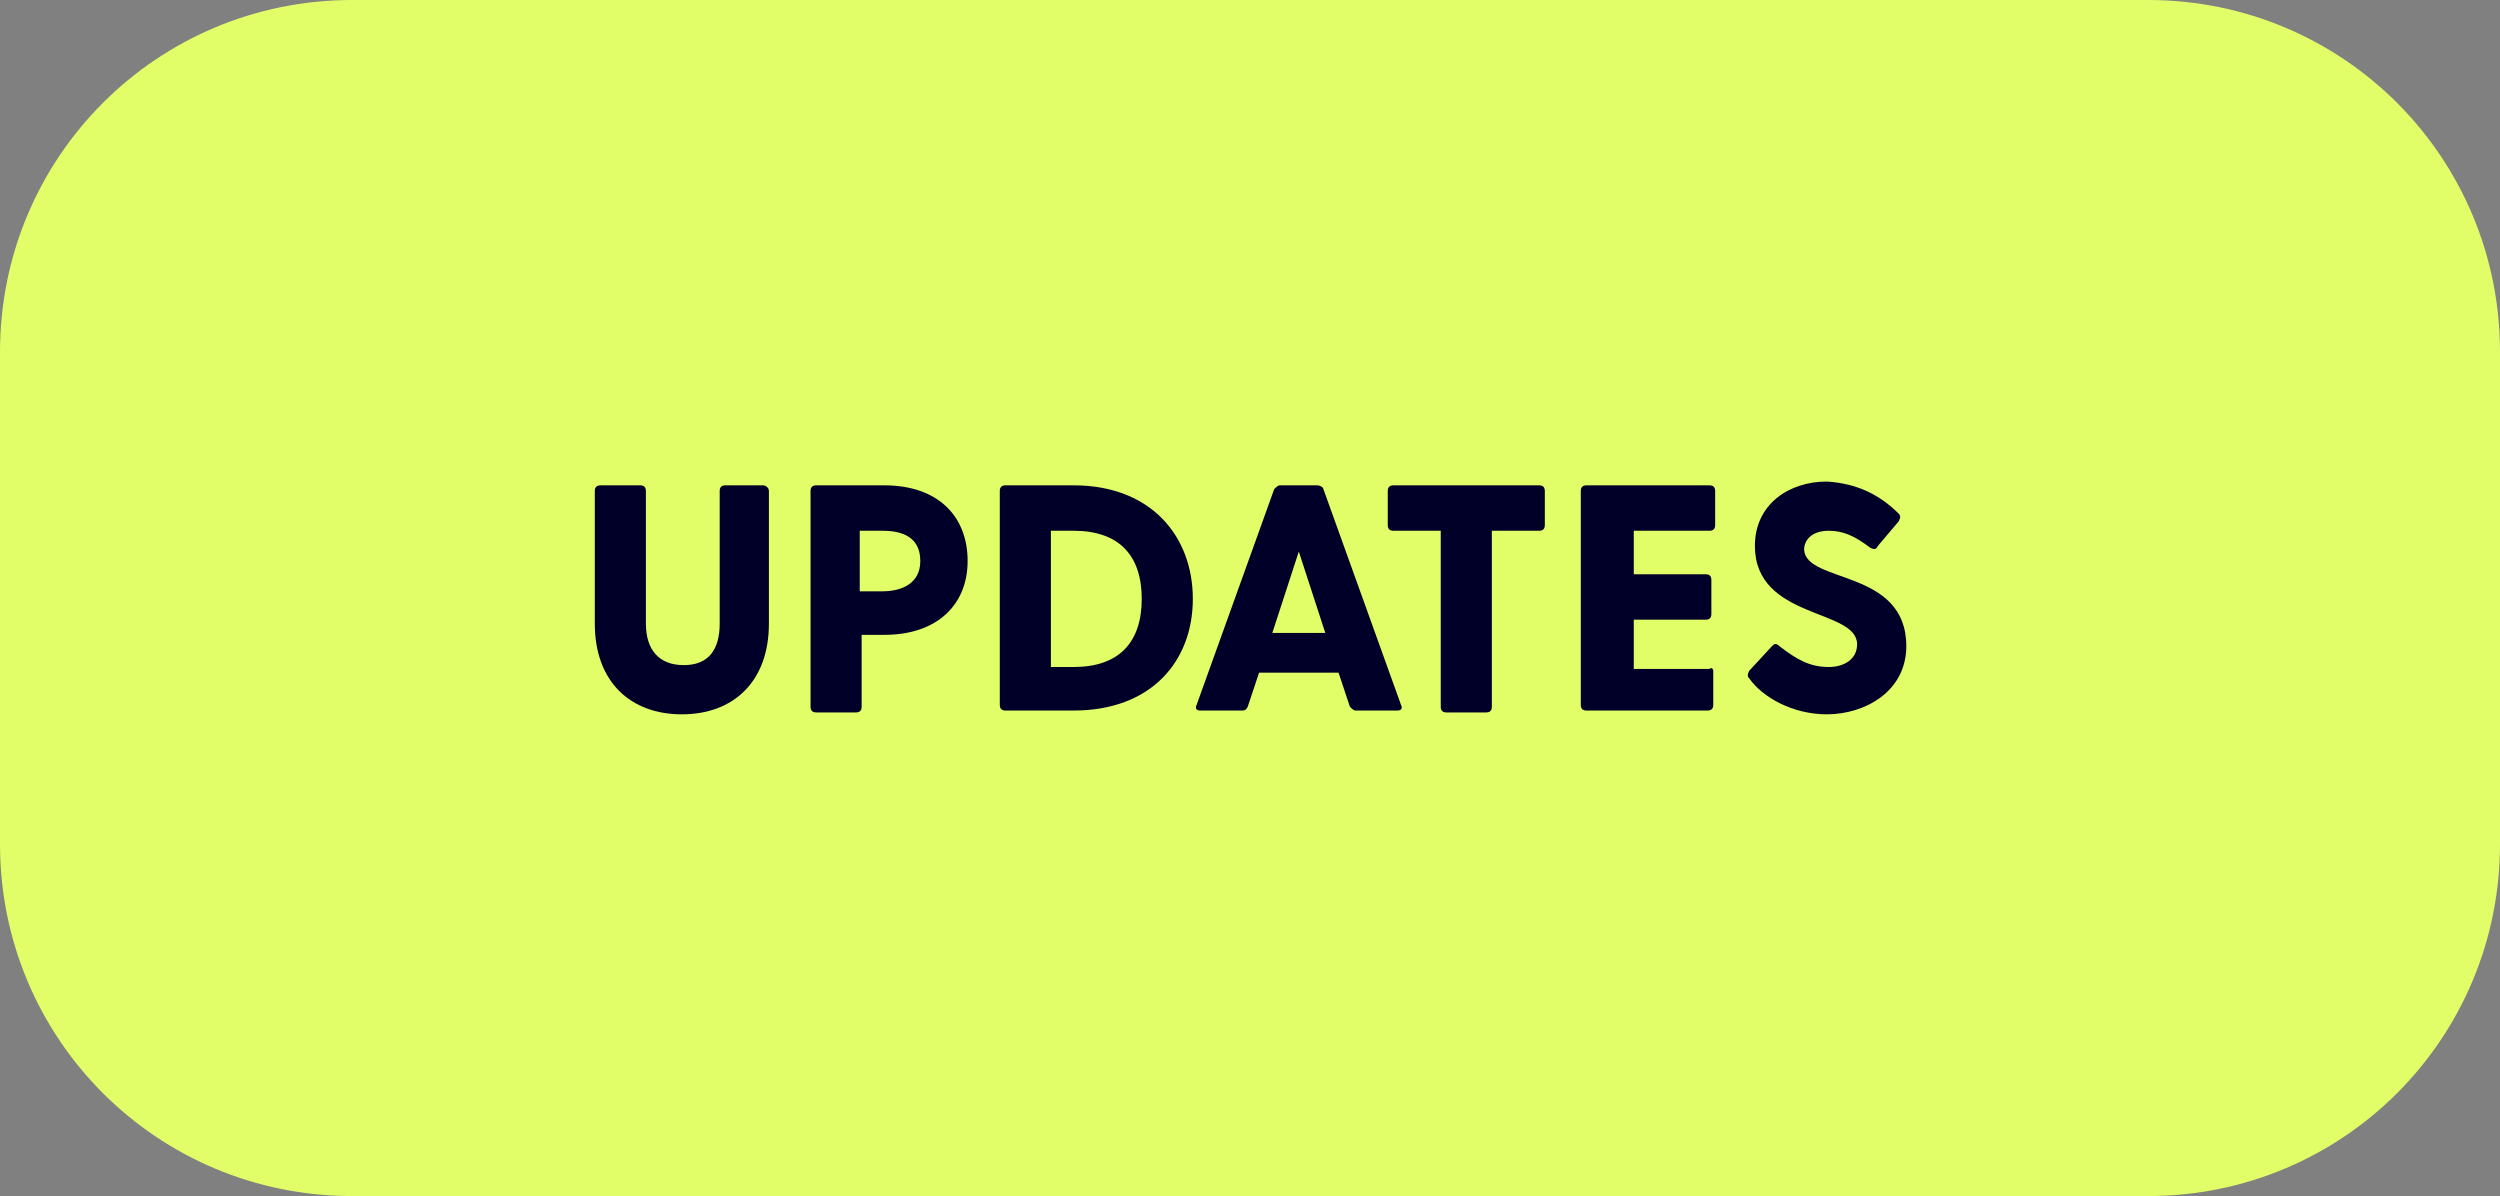 <?xml version="1.0" encoding="utf-8"?>
<!-- Generator: Adobe Illustrator 27.2.0, SVG Export Plug-In . SVG Version: 6.00 Build 0)  -->
<svg version="1.1" id="Layer_1" xmlns="http://www.w3.org/2000/svg" xmlns:xlink="http://www.w3.org/1999/xlink" x="0px" y="0px"
	 viewBox="0 0 132.1 63.2" style="enable-background:new 0 0 132.1 63.2;" xml:space="preserve">
<rect x="0" y="0" width="132.1" height="63.2" fill="#808080" stroke="none"/>
<style type="text/css">
	.st0{fill:#E1FE68;}
	.st1{enable-background:new    ;}
	.st2{fill:#000028;}
</style>
<g id="Yellow_updates_tab" transform="translate(0 0)">
	<g>
		<g id="Group_754" transform="translate(0 0)">
			<path id="Path_604" class="st0" d="M113.5,63.2H18.6C8.3,63.2,0,54.9,0,44.6l0,0v-26C0,8.3,8.3,0,18.6,0l0,0h94.9
				c10.3,0,18.6,8.3,18.6,18.6v26C132.1,54.9,123.8,63.2,113.5,63.2"/>
			<g id="Group_753" transform="translate(29.929 24.045)">
				<g id="Group_752">
					<g>
						<g id="Group_751">
							<g id="Group_750">
								<g id="Group_749">
									<g>
										<g id="Group_748">
											<g class="st1">
												<path class="st2" d="M10.7,1.9v7c0,3.1-1.9,4.8-4.6,4.8S1.5,12,1.5,8.9v-7c0-0.2,0.1-0.3,0.3-0.3h2.1
													c0.2,0,0.3,0.1,0.3,0.3v7c0,1.4,0.7,2.2,2,2.2s1.9-0.8,1.9-2.2v-7c0-0.2,0.1-0.3,0.3-0.3h2C10.5,1.6,10.7,1.7,10.7,1.9z
													"/>
												<path class="st2" d="M21.2,5.6c0,2.3-1.6,3.9-4.4,3.9h-1.2v3.8c0,0.2-0.1,0.3-0.3,0.3h-2.1c-0.2,0-0.3-0.1-0.3-0.3V1.9
													c0-0.2,0.1-0.3,0.3-0.3h3.6C19.6,1.6,21.2,3.2,21.2,5.6z M18.7,5.6c0-1.3-1-1.6-2-1.6h-1.2v3.2h1.2
													C17.7,7.2,18.7,6.8,18.7,5.6z"/>
												<path class="st2" d="M33.1,7.6c0,3.3-2.2,5.9-6.3,5.9h-3.6c-0.2,0-0.3-0.1-0.3-0.3V1.9c0-0.2,0.1-0.3,0.3-0.3h3.6
													C30.9,1.6,33.1,4.3,33.1,7.6z M30.4,7.6c0-2.3-1.2-3.6-3.6-3.6h-1.2v7.2h1.2C29.2,11.2,30.4,9.9,30.4,7.6z"/>
												<path class="st2" d="M43.9,13.5h-2.2c-0.1,0-0.2-0.1-0.3-0.2l-0.6-1.8h-4.2L36,13.3c-0.1,0.2-0.2,0.2-0.3,0.2h-2.2
													c-0.2,0-0.3-0.1-0.2-0.3l4.1-11.4c0.1-0.1,0.2-0.2,0.3-0.2h2c0.1,0,0.3,0.1,0.3,0.2l4.1,11.4
													C44.2,13.4,44.1,13.5,43.9,13.5z M40.1,9.4l-1.4-4.3l-1.4,4.3H40.1z"/>
												<path class="st2" d="M51.7,1.9v1.8c0,0.2-0.1,0.3-0.3,0.3h-2.5v9.3c0,0.2-0.1,0.3-0.3,0.3h-2.1c-0.2,0-0.3-0.1-0.3-0.3
													V4h-2.5c-0.2,0-0.3-0.1-0.3-0.3V1.9c0-0.2,0.1-0.3,0.3-0.3h7.7C51.6,1.6,51.7,1.7,51.7,1.9z"/>
												<path class="st2" d="M60.6,11.4v1.8c0,0.2-0.1,0.3-0.3,0.3h-6.4c-0.2,0-0.3-0.1-0.3-0.3V1.9c0-0.2,0.1-0.3,0.3-0.3h6.5
													c0.2,0,0.3,0.1,0.3,0.3v1.8c0,0.2-0.1,0.3-0.3,0.3h-4v2.3h3.8c0.2,0,0.3,0.1,0.3,0.3v1.8c0,0.2-0.1,0.3-0.3,0.3h-3.8
													v2.6h4C60.5,11.2,60.6,11.3,60.6,11.4z"/>
												<path class="st2" d="M70.8,10.1c0,2.4-2.2,3.6-4.2,3.6c-1.8,0-3.4-0.9-4.1-1.9c-0.1-0.1-0.1-0.2,0-0.4l1.2-1.3
													c0.1-0.1,0.2-0.2,0.4,0c0.9,0.7,1.6,1.1,2.6,1.1c0.8,0,1.5-0.4,1.5-1.2c0-1.9-5.4-1.3-5.4-5.2c0-2.2,1.8-3.4,3.8-3.4
													c1.6,0.1,2.8,0.7,3.8,1.7c0.1,0.1,0.1,0.2,0,0.4l-1.1,1.3C69.2,5,69.1,5,68.9,4.9C68.1,4.3,67.5,4,66.7,4
													c-0.9,0-1.3,0.5-1.3,1C65.5,6.8,70.8,6,70.8,10.1z"/>
											</g>
										</g>
									</g>
								</g>
							</g>
						</g>
					</g>
				</g>
			</g>
		</g>
	</g>
</g>
</svg>
